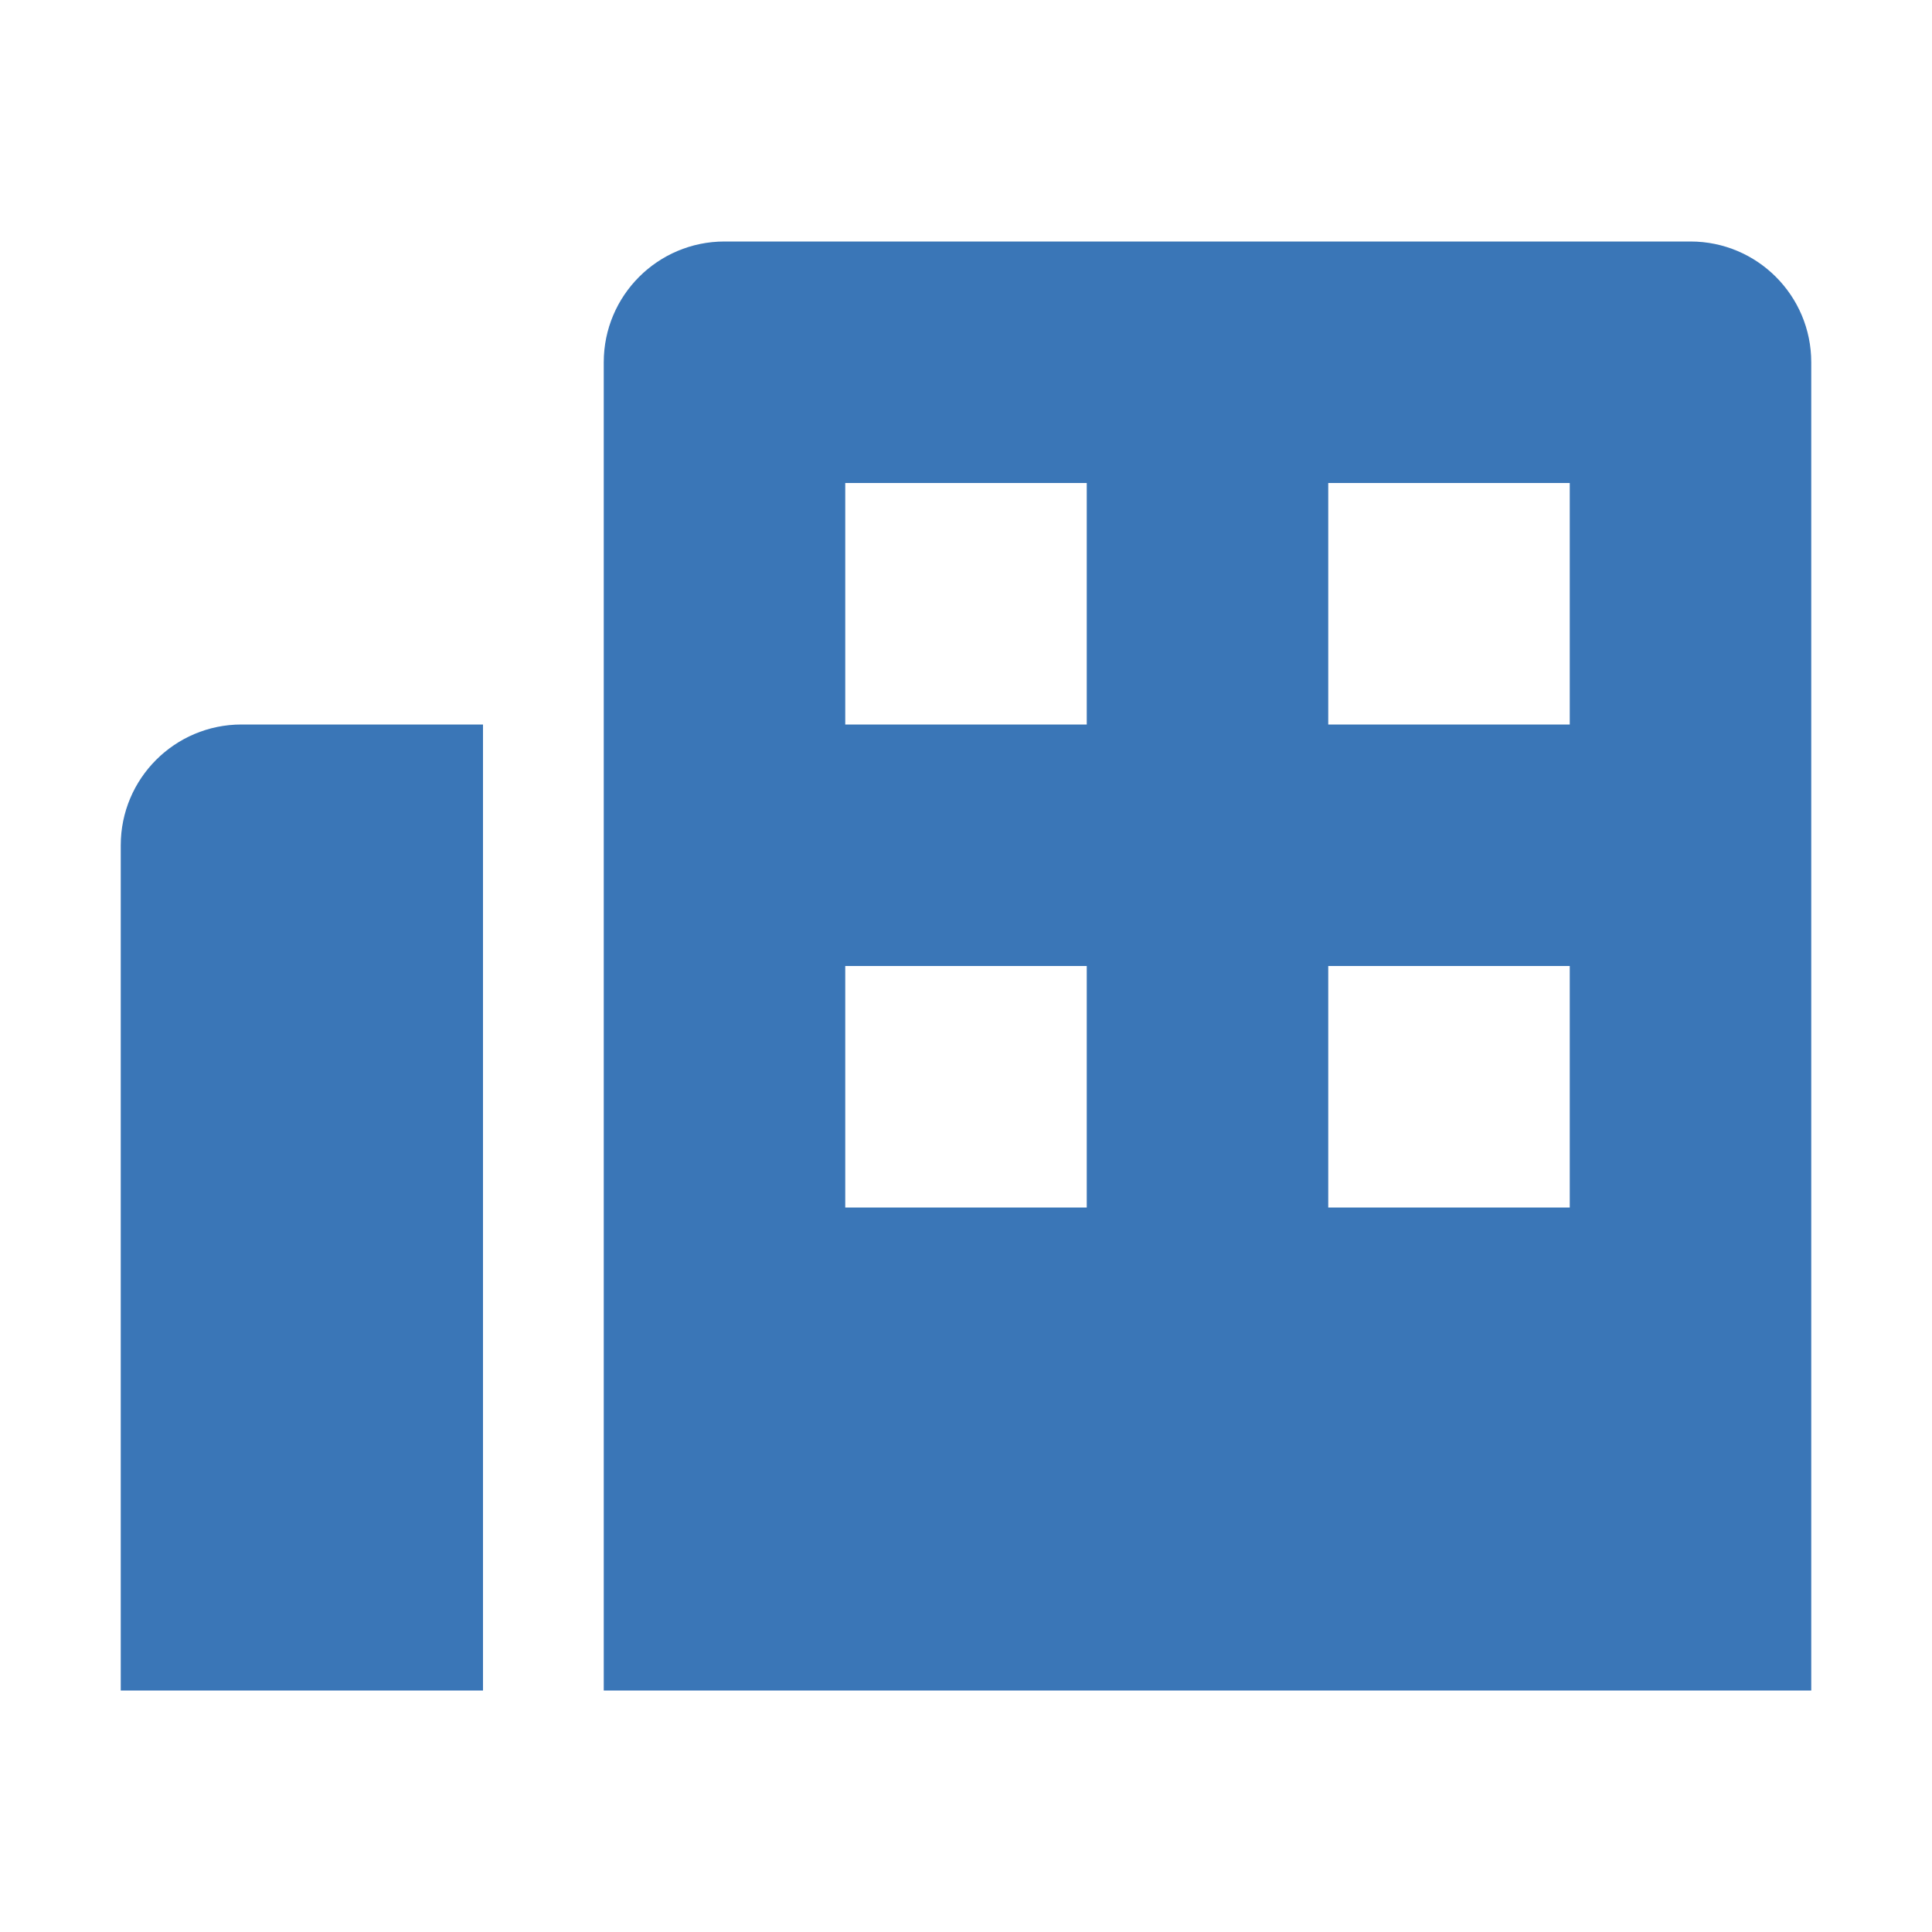 <?xml version="1.0" encoding="UTF-8"?>
<svg width="64px" height="64px" viewBox="0 0 64 64" version="1.1" xmlns="http://www.w3.org/2000/svg">
    <g stroke="none" stroke-width="1" fill="none" fill-rule="evenodd">
        <path d="M24,8 L56,8 C58.209,8 60,9.791 60,12 L60,56 L20,56 L20,12 C20,9.791 21.791,8 24,8 Z M28,16 L28,24 L36,24 L36,16 L28,16 Z M44,16 L44,24 L52,24 L52,16 L44,16 Z M28,32 L28,40 L36,40 L36,32 L28,32 Z M44,32 L44,40 L52,40 L52,32 L44,32 Z M16,24 L8,24 C5.791,24 4,25.791 4,28 L4,56 L16,56 L16,24 Z" fill="#3A76B7" fill-rule="nonzero"></path>
    </g>
</svg>